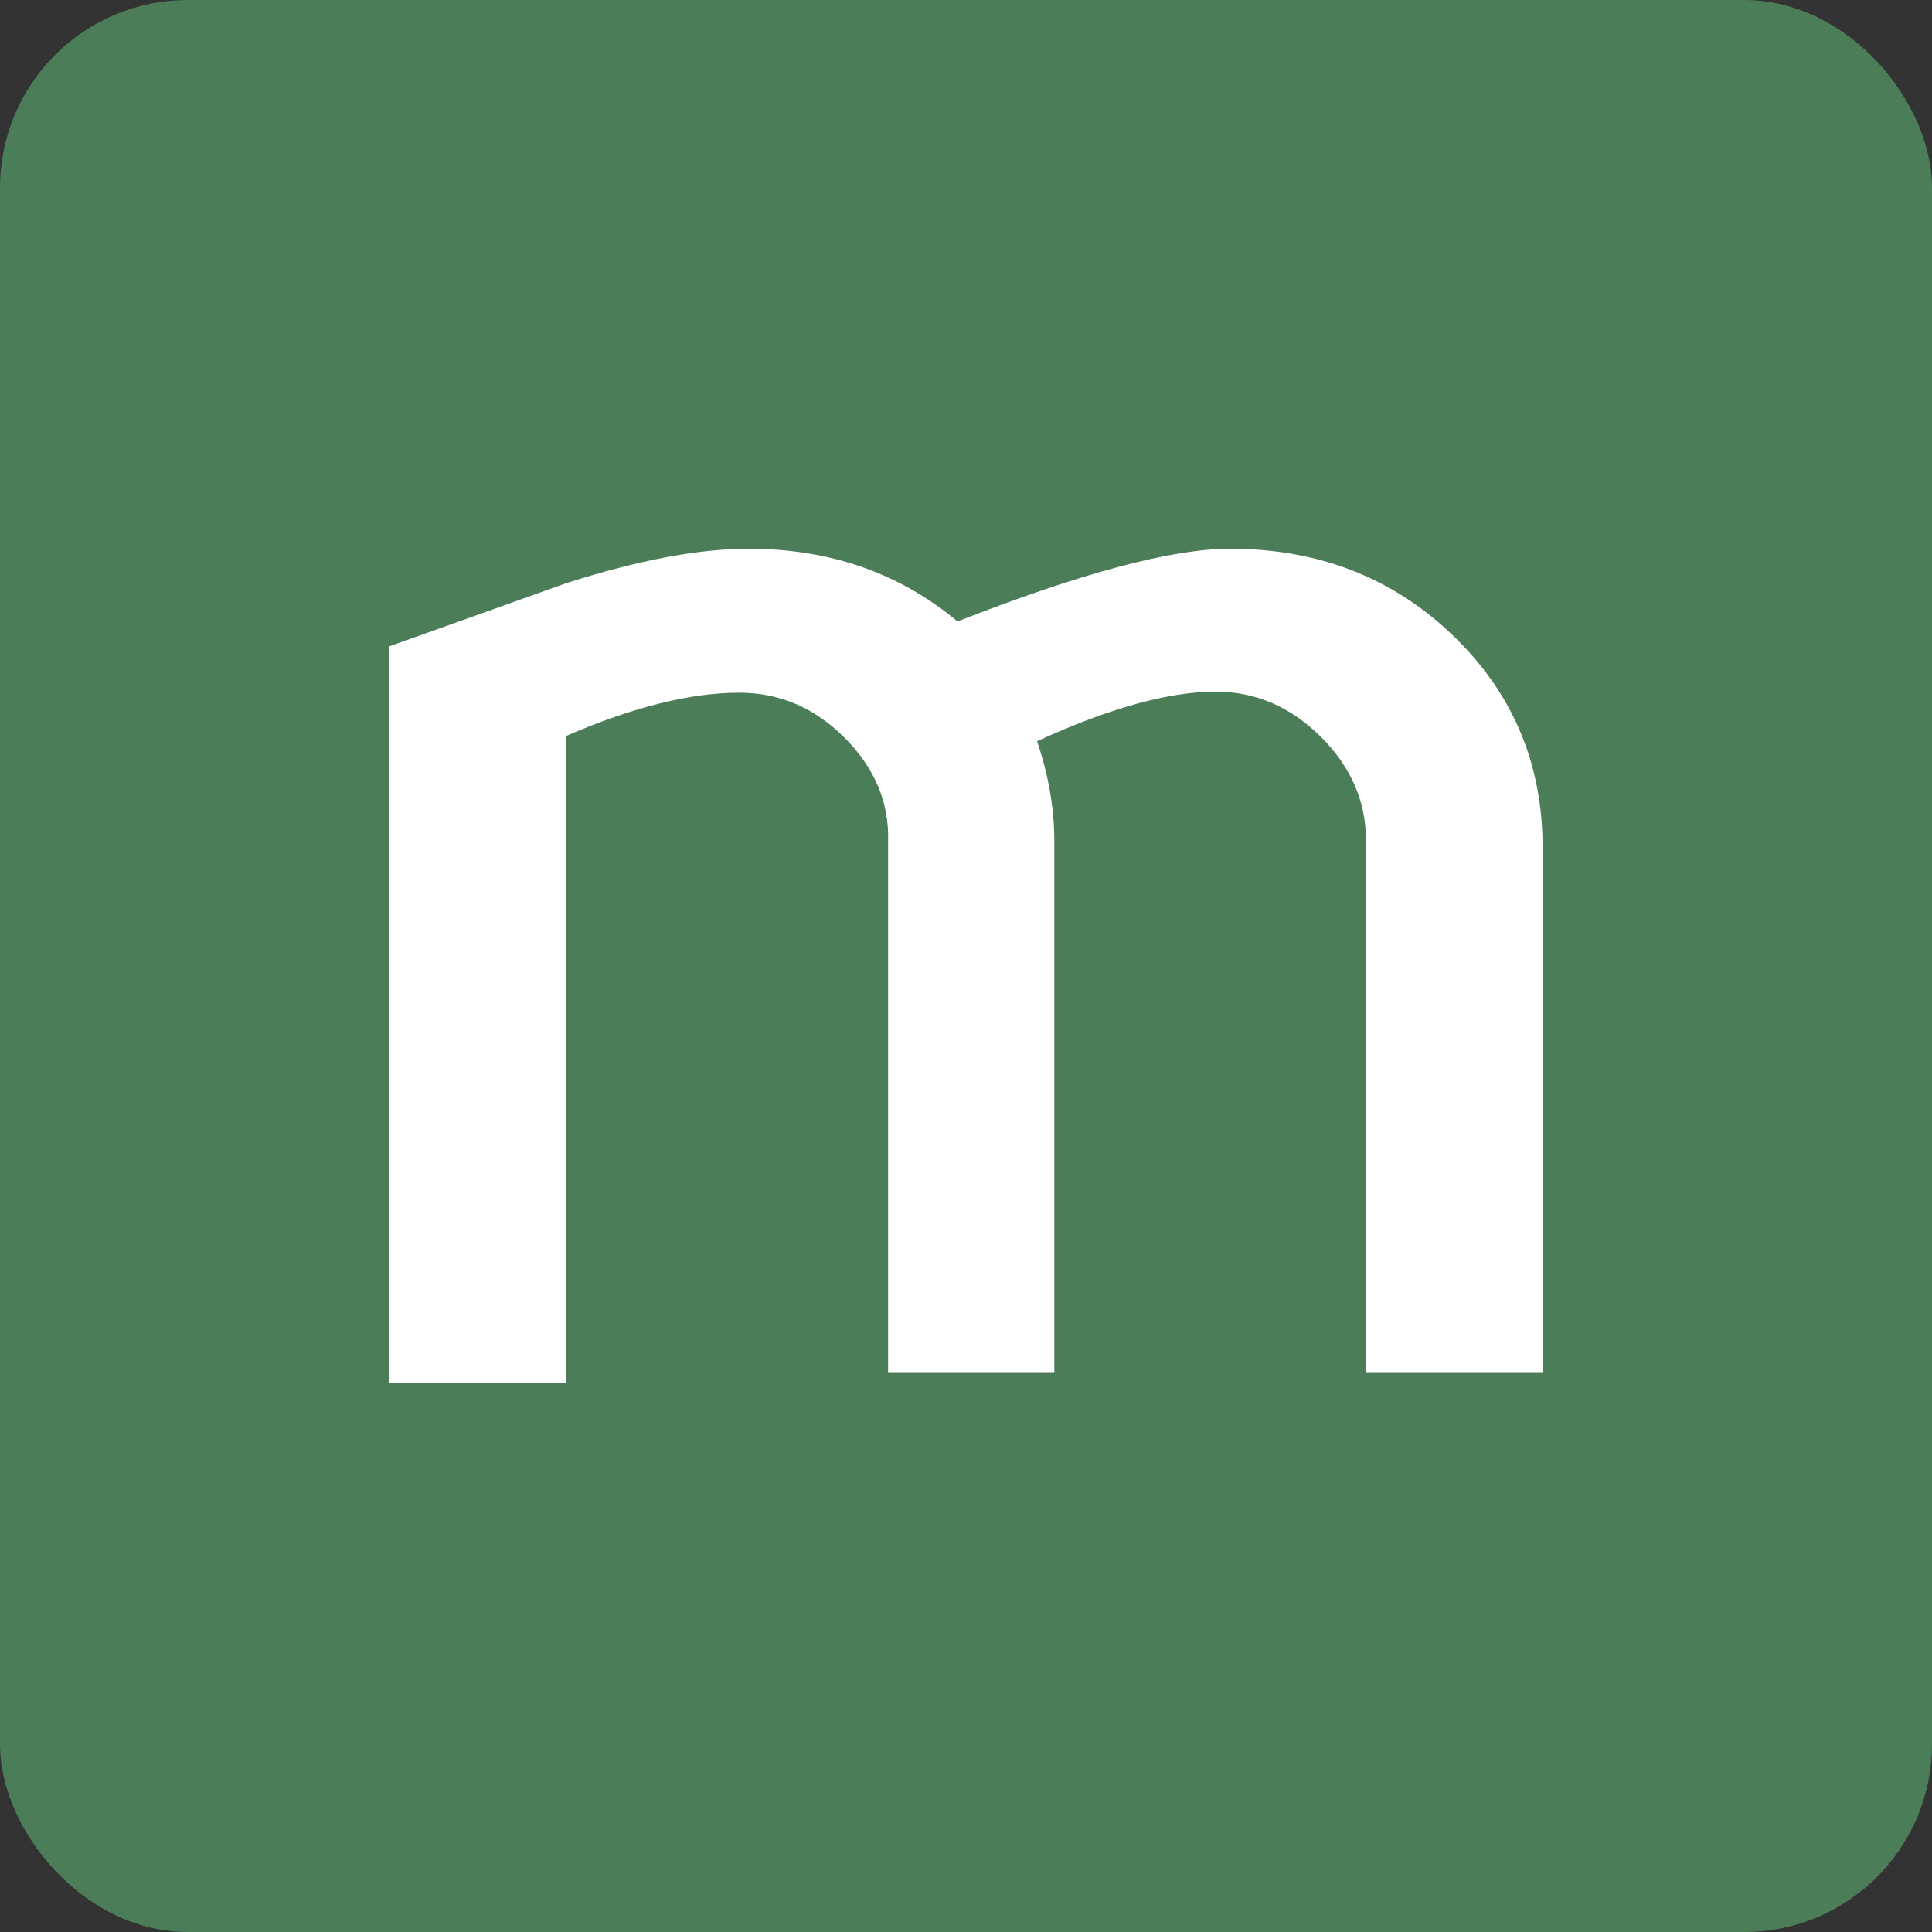 <?xml version="1.0" encoding="UTF-8"?><svg id="b" xmlns="http://www.w3.org/2000/svg" width="926" height="926" viewBox="0 0 926 926"><rect x="0" y="0" width="926" height="926" fill="#333333" stroke="none"/><g id="c"><rect x="10" y="10" width="906" height="906" rx="80" ry="80" style="fill:#4a7d58; stroke:#4a7d58; stroke-miterlimit:10; stroke-width:20px;"/><path d="M654.69,658.02v-255.27c0-18.77-7.25-35.35-21.76-49.74-14.5-14.34-31.27-21.51-50.31-21.51-22.51,0-51.01,7.92-85.56,23.75,5.49,16.33,8.26,32.16,8.26,47.5v255.27h-79.66v-254.76c.59-18.77-6.58-35.35-20.92-49.74-14.34-14.34-31.17-21.51-50.44-21.51-23.25,0-51.18,6.92-82.99,20.76v310.23h-84.64v-353.25l85.23-30.42c34.16-10.85,63.08-16.33,86.83-16.33,39.08,0,72.44,11.65,100.18,34.85,59.35-23.25,102.91-34.85,130.6-34.85,42.02,0,77.42,13.59,106.1,40.83,28.68,27.23,43.02,60.34,43.73,99.43v254.76h-84.64Z" style="fill:#fff;"/></g></svg>
